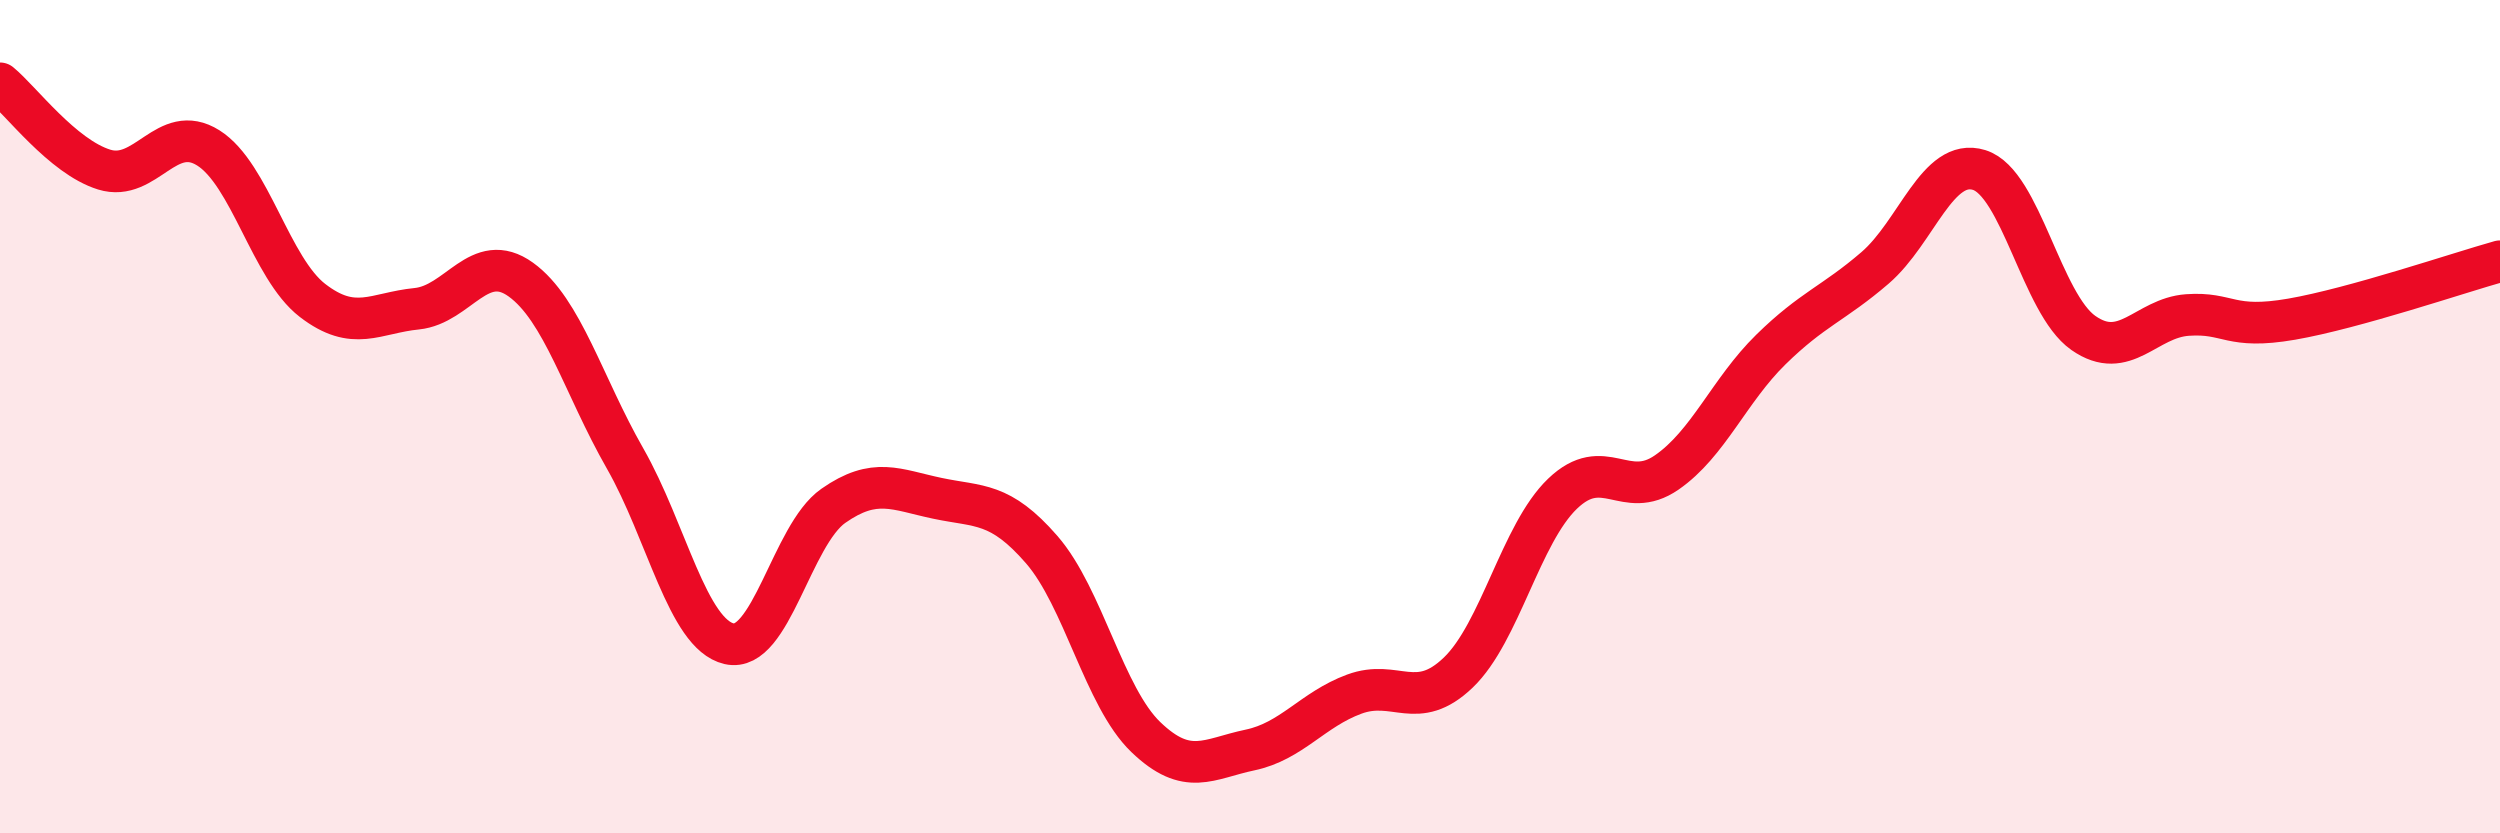 
    <svg width="60" height="20" viewBox="0 0 60 20" xmlns="http://www.w3.org/2000/svg">
      <path
        d="M 0,2 C 0.5,2.41 1.5,3.76 2.5,4.07 C 3.5,4.38 4,2.92 5,3.55 C 6,4.18 6.5,6.44 7.5,7.21 C 8.5,7.98 9,7.51 10,7.41 C 11,7.31 11.5,5.99 12.5,6.71 C 13.5,7.43 14,9.25 15,11 C 16,12.75 16.5,15.22 17.5,15.45 C 18.5,15.68 19,12.84 20,12.14 C 21,11.44 21.5,11.75 22.5,11.96 C 23.5,12.17 24,12.04 25,13.19 C 26,14.34 26.5,16.73 27.5,17.69 C 28.5,18.65 29,18.21 30,18 C 31,17.79 31.5,17.03 32.5,16.66 C 33.5,16.29 34,17.1 35,16.14 C 36,15.18 36.5,12.81 37.5,11.85 C 38.5,10.89 39,12.03 40,11.34 C 41,10.65 41.5,9.37 42.5,8.39 C 43.5,7.41 44,7.29 45,6.43 C 46,5.57 46.5,3.77 47.5,4.08 C 48.5,4.39 49,7.29 50,7.99 C 51,8.69 51.5,7.63 52.5,7.56 C 53.5,7.49 53.5,7.92 55,7.66 C 56.5,7.4 59,6.55 60,6.27L60 20L0 20Z"
        fill="#EB0A25"
        opacity="0.1"
        stroke-linecap="round"
        stroke-linejoin="round"
      />
      <path
        d="M 0,2 C 0.5,2.41 1.5,3.76 2.5,4.07 C 3.5,4.38 4,2.92 5,3.55 C 6,4.18 6.5,6.44 7.5,7.21 C 8.5,7.98 9,7.51 10,7.41 C 11,7.31 11.5,5.99 12.5,6.71 C 13.5,7.43 14,9.25 15,11 C 16,12.75 16.5,15.22 17.5,15.45 C 18.5,15.68 19,12.84 20,12.14 C 21,11.44 21.5,11.75 22.5,11.96 C 23.5,12.17 24,12.04 25,13.19 C 26,14.34 26.5,16.73 27.5,17.69 C 28.5,18.65 29,18.21 30,18 C 31,17.79 31.5,17.03 32.5,16.66 C 33.5,16.29 34,17.1 35,16.14 C 36,15.18 36.5,12.81 37.5,11.85 C 38.5,10.89 39,12.03 40,11.34 C 41,10.65 41.5,9.37 42.5,8.39 C 43.5,7.41 44,7.29 45,6.43 C 46,5.57 46.5,3.77 47.5,4.08 C 48.5,4.39 49,7.29 50,7.99 C 51,8.69 51.5,7.63 52.5,7.56 C 53.5,7.49 53.5,7.92 55,7.66 C 56.5,7.4 59,6.55 60,6.27"
        stroke="#EB0A25"
        stroke-width="1"
        fill="none"
        stroke-linecap="round"
        stroke-linejoin="round"
      />
    </svg>
  